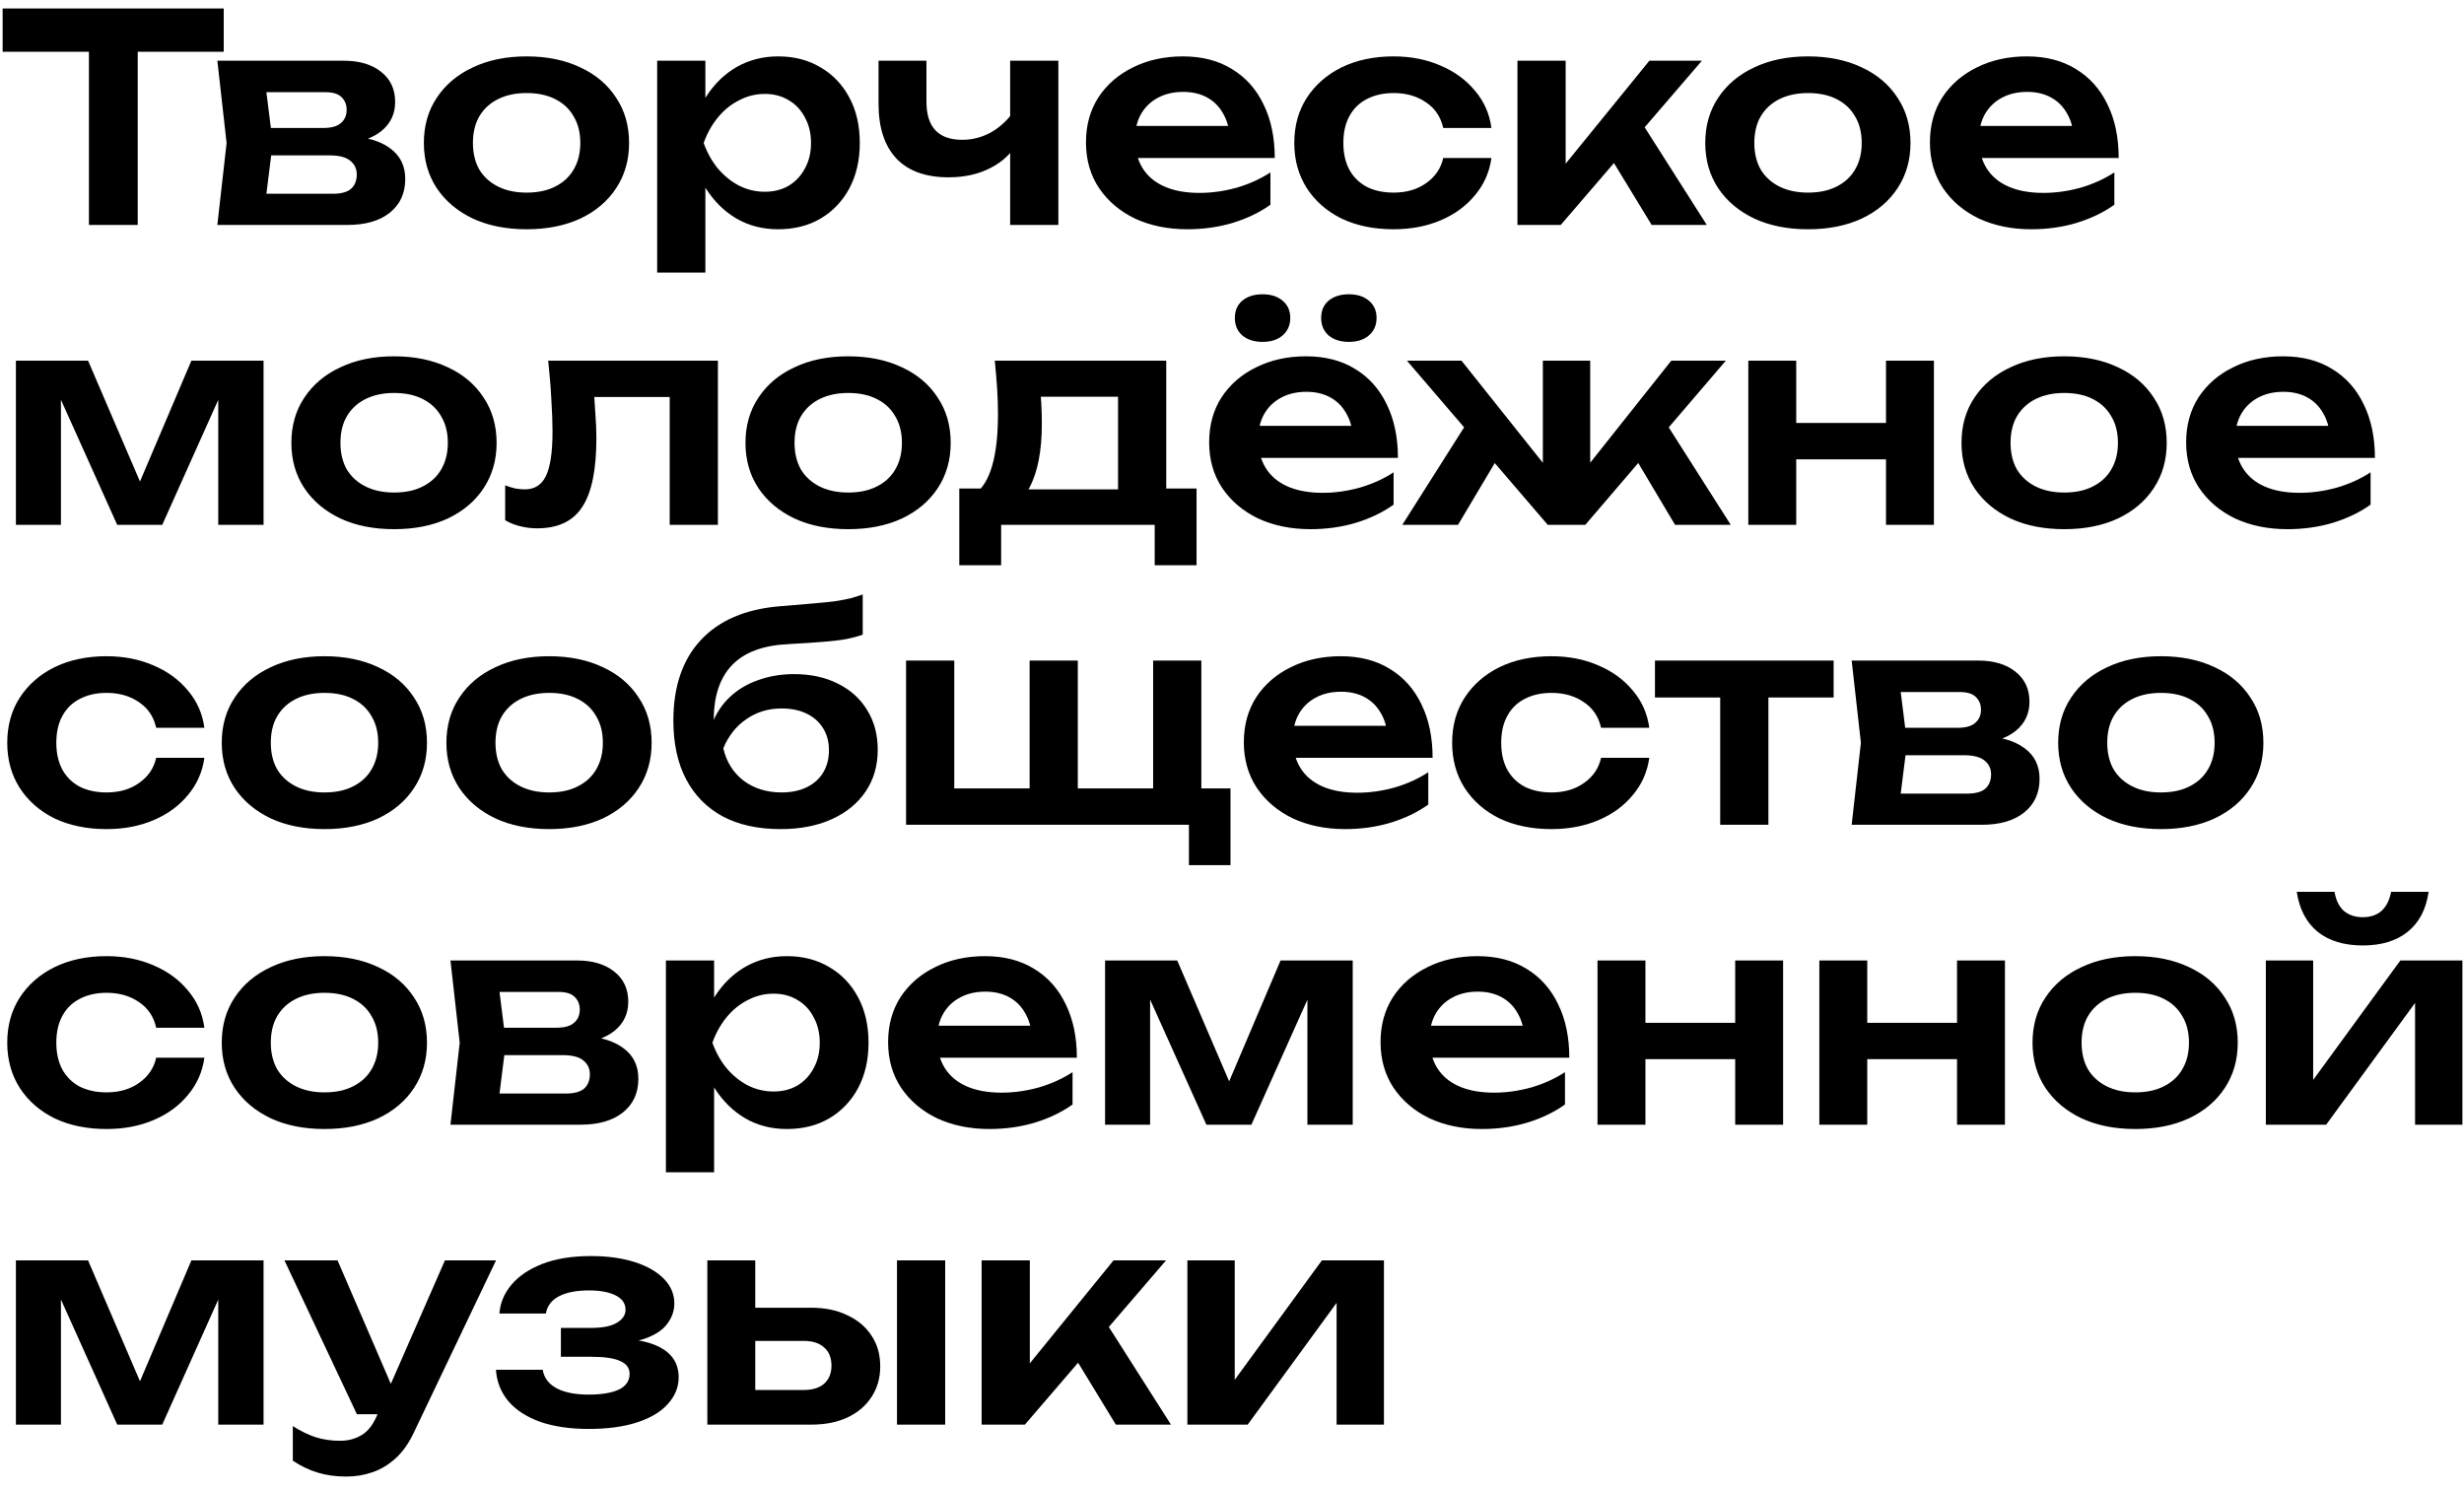 <?xml version="1.0" encoding="UTF-8"?> <svg xmlns="http://www.w3.org/2000/svg" width="230" height="139" viewBox="0 0 230 139" fill="none"><g clip-path="url(#clip0_1291_3608)"><path d="M8.301 2.84H12.854V21H8.301V2.84ZM0.245 0.793H20.883V4.834H0.245V0.793ZM20.288 21L21.151 13.348L20.288 5.669H32.089C33.562 5.669 34.73 6.02 35.592 6.72C36.454 7.403 36.885 8.337 36.885 9.522C36.885 10.636 36.454 11.543 35.592 12.243C34.73 12.926 33.526 13.33 31.982 13.456L32.305 12.702C34.101 12.755 35.466 13.133 36.4 13.833C37.352 14.516 37.828 15.477 37.828 16.716C37.828 18.045 37.343 19.096 36.373 19.868C35.421 20.623 34.11 21 32.44 21H20.288ZM24.626 20.003L22.902 18.09H31.066C31.838 18.09 32.404 17.938 32.763 17.632C33.122 17.309 33.302 16.86 33.302 16.285C33.302 15.764 33.104 15.342 32.709 15.019C32.314 14.677 31.667 14.507 30.769 14.507H23.818V11.947H30.176C30.931 11.947 31.479 11.794 31.82 11.489C32.179 11.184 32.359 10.771 32.359 10.25C32.359 9.765 32.197 9.37 31.874 9.064C31.569 8.759 31.066 8.606 30.365 8.606H22.929L24.626 6.693L25.461 13.348L24.626 20.003ZM49.156 21.404C47.252 21.404 45.582 21.072 44.145 20.407C42.708 19.725 41.585 18.782 40.777 17.578C39.969 16.357 39.565 14.947 39.565 13.348C39.565 11.732 39.969 10.322 40.777 9.118C41.585 7.897 42.708 6.954 44.145 6.289C45.582 5.607 47.252 5.265 49.156 5.265C51.06 5.265 52.731 5.607 54.168 6.289C55.605 6.954 56.718 7.897 57.509 9.118C58.317 10.322 58.721 11.732 58.721 13.348C58.721 14.947 58.317 16.357 57.509 17.578C56.718 18.782 55.605 19.725 54.168 20.407C52.731 21.072 51.06 21.404 49.156 21.404ZM49.156 17.982C50.198 17.982 51.087 17.794 51.824 17.417C52.578 17.039 53.153 16.509 53.548 15.827C53.961 15.126 54.168 14.3 54.168 13.348C54.168 12.378 53.961 11.552 53.548 10.87C53.153 10.169 52.578 9.63 51.824 9.253C51.087 8.876 50.198 8.687 49.156 8.687C48.132 8.687 47.243 8.876 46.489 9.253C45.734 9.63 45.151 10.169 44.738 10.87C44.343 11.552 44.145 12.378 44.145 13.348C44.145 14.3 44.343 15.126 44.738 15.827C45.151 16.509 45.734 17.039 46.489 17.417C47.243 17.794 48.132 17.982 49.156 17.982ZM61.343 5.669H65.843V10.546L65.654 11.139V14.83L65.843 15.935V25.446H61.343V5.669ZM64.28 13.348C64.585 11.714 65.115 10.295 65.87 9.091C66.642 7.87 67.603 6.927 68.752 6.262C69.92 5.598 71.213 5.265 72.632 5.265C74.141 5.265 75.461 5.607 76.593 6.289C77.742 6.954 78.641 7.897 79.287 9.118C79.934 10.322 80.257 11.732 80.257 13.348C80.257 14.947 79.934 16.357 79.287 17.578C78.641 18.782 77.742 19.725 76.593 20.407C75.461 21.072 74.141 21.404 72.632 21.404C71.195 21.404 69.902 21.072 68.752 20.407C67.621 19.743 66.669 18.809 65.896 17.605C65.124 16.384 64.585 14.965 64.28 13.348ZM75.704 13.348C75.704 12.45 75.515 11.66 75.138 10.977C74.779 10.277 74.276 9.738 73.629 9.361C72.982 8.965 72.237 8.768 71.393 8.768C70.549 8.768 69.749 8.965 68.995 9.361C68.24 9.738 67.576 10.277 67.001 10.977C66.444 11.66 66.004 12.45 65.681 13.348C66.004 14.246 66.444 15.037 67.001 15.719C67.576 16.402 68.24 16.941 68.995 17.336C69.749 17.713 70.549 17.902 71.393 17.902C72.237 17.902 72.982 17.713 73.629 17.336C74.276 16.941 74.779 16.402 75.138 15.719C75.515 15.037 75.704 14.246 75.704 13.348ZM88.553 16.554C86.416 16.554 84.79 15.971 83.677 14.803C82.563 13.618 82.006 11.911 82.006 9.684V5.669H86.479V9.495C86.479 11.866 87.592 13.052 89.82 13.052C90.772 13.052 91.67 12.818 92.514 12.351C93.376 11.866 94.13 11.148 94.777 10.196L95.047 13.187C94.49 14.246 93.637 15.073 92.487 15.665C91.355 16.258 90.044 16.554 88.553 16.554ZM94.292 21V5.669H98.792V21H94.292ZM110.827 21.404C109.013 21.404 107.387 21.072 105.95 20.407C104.532 19.725 103.409 18.773 102.583 17.551C101.774 16.33 101.37 14.911 101.37 13.294C101.37 11.696 101.756 10.295 102.529 9.091C103.319 7.888 104.397 6.954 105.762 6.289C107.127 5.607 108.681 5.265 110.423 5.265C112.201 5.265 113.728 5.66 115.003 6.451C116.279 7.223 117.258 8.319 117.94 9.738C118.641 11.157 118.991 12.827 118.991 14.749H104.981V11.759H116.566L114.815 12.836C114.743 11.938 114.518 11.175 114.141 10.546C113.782 9.917 113.288 9.432 112.659 9.091C112.031 8.75 111.294 8.579 110.45 8.579C109.534 8.579 108.735 8.768 108.052 9.145C107.387 9.504 106.867 10.016 106.489 10.681C106.13 11.328 105.95 12.091 105.95 12.971C105.95 14.031 106.184 14.938 106.651 15.692C107.118 16.447 107.801 17.021 108.699 17.417C109.597 17.812 110.683 18.009 111.959 18.009C113.108 18.009 114.267 17.848 115.434 17.524C116.602 17.183 117.653 16.707 118.587 16.096V19.114C117.581 19.832 116.404 20.398 115.057 20.811C113.728 21.207 112.318 21.404 110.827 21.404ZM139.216 14.749C139.037 16.061 138.525 17.219 137.681 18.225C136.854 19.231 135.786 20.012 134.474 20.569C133.163 21.126 131.699 21.404 130.083 21.404C128.251 21.404 126.634 21.072 125.233 20.407C123.85 19.725 122.763 18.773 121.973 17.551C121.201 16.33 120.814 14.929 120.814 13.348C120.814 11.75 121.201 10.349 121.973 9.145C122.763 7.924 123.85 6.972 125.233 6.289C126.634 5.607 128.251 5.265 130.083 5.265C131.699 5.265 133.163 5.553 134.474 6.128C135.786 6.684 136.854 7.466 137.681 8.472C138.525 9.459 139.037 10.618 139.216 11.947H134.717C134.483 10.905 133.945 10.106 133.1 9.549C132.274 8.974 131.268 8.687 130.083 8.687C129.131 8.687 128.296 8.876 127.577 9.253C126.877 9.612 126.338 10.142 125.96 10.842C125.583 11.525 125.395 12.36 125.395 13.348C125.395 14.318 125.583 15.153 125.96 15.854C126.338 16.537 126.877 17.066 127.577 17.444C128.296 17.803 129.131 17.982 130.083 17.982C131.286 17.982 132.301 17.686 133.127 17.093C133.971 16.5 134.501 15.719 134.717 14.749H139.216ZM141.646 21V5.669H146.145V17.363L144.825 16.905L153.959 5.669H158.862L145.687 21H141.646ZM154.174 21L149.594 13.483L152.908 10.923L159.32 21H154.174ZM168.768 21.404C166.864 21.404 165.194 21.072 163.757 20.407C162.32 19.725 161.197 18.782 160.389 17.578C159.581 16.357 159.176 14.947 159.176 13.348C159.176 11.732 159.581 10.322 160.389 9.118C161.197 7.897 162.32 6.954 163.757 6.289C165.194 5.607 166.864 5.265 168.768 5.265C170.672 5.265 172.343 5.607 173.78 6.289C175.217 6.954 176.33 7.897 177.12 9.118C177.929 10.322 178.333 11.732 178.333 13.348C178.333 14.947 177.929 16.357 177.12 17.578C176.33 18.782 175.217 19.725 173.78 20.407C172.343 21.072 170.672 21.404 168.768 21.404ZM168.768 17.982C169.81 17.982 170.699 17.794 171.436 17.417C172.19 17.039 172.765 16.509 173.16 15.827C173.573 15.126 173.78 14.3 173.78 13.348C173.78 12.378 173.573 11.552 173.16 10.87C172.765 10.169 172.19 9.63 171.436 9.253C170.699 8.876 169.81 8.687 168.768 8.687C167.744 8.687 166.855 8.876 166.101 9.253C165.346 9.63 164.763 10.169 164.35 10.87C163.954 11.552 163.757 12.378 163.757 13.348C163.757 14.3 163.954 15.126 164.35 15.827C164.763 16.509 165.346 17.039 166.101 17.417C166.855 17.794 167.744 17.982 168.768 17.982ZM189.604 21.404C187.79 21.404 186.164 21.072 184.727 20.407C183.308 19.725 182.185 18.773 181.359 17.551C180.551 16.33 180.147 14.911 180.147 13.294C180.147 11.696 180.533 10.295 181.305 9.091C182.096 7.888 183.173 6.954 184.538 6.289C185.904 5.607 187.457 5.265 189.2 5.265C190.978 5.265 192.505 5.66 193.78 6.451C195.055 7.223 196.034 8.319 196.717 9.738C197.417 11.157 197.767 12.827 197.767 14.749H183.757V11.759H195.343L193.591 12.836C193.519 11.938 193.295 11.175 192.918 10.546C192.558 9.917 192.064 9.432 191.436 9.091C190.807 8.75 190.071 8.579 189.226 8.579C188.31 8.579 187.511 8.768 186.829 9.145C186.164 9.504 185.643 10.016 185.266 10.681C184.907 11.328 184.727 12.091 184.727 12.971C184.727 14.031 184.961 14.938 185.428 15.692C185.895 16.447 186.577 17.021 187.475 17.417C188.373 17.812 189.46 18.009 190.735 18.009C191.885 18.009 193.043 17.848 194.211 17.524C195.378 17.183 196.429 16.707 197.363 16.096V19.114C196.357 19.832 195.181 20.398 193.834 20.811C192.505 21.207 191.095 21.404 189.604 21.404ZM1.485 49V33.669H8.22L13.797 46.656H12.342L17.866 33.669H24.602V49H20.372V35.286H21.288L15.145 49H10.941L4.798 35.34L5.688 35.313V49H1.485ZM36.79 49.404C34.886 49.404 33.215 49.072 31.779 48.407C30.341 47.725 29.219 46.782 28.411 45.578C27.602 44.357 27.198 42.947 27.198 41.348C27.198 39.732 27.602 38.322 28.411 37.118C29.219 35.897 30.341 34.954 31.779 34.289C33.215 33.607 34.886 33.265 36.79 33.265C38.694 33.265 40.364 33.607 41.801 34.289C43.238 34.954 44.352 35.897 45.142 37.118C45.95 38.322 46.355 39.732 46.355 41.348C46.355 42.947 45.95 44.357 45.142 45.578C44.352 46.782 43.238 47.725 41.801 48.407C40.364 49.072 38.694 49.404 36.79 49.404ZM36.79 45.982C37.832 45.982 38.721 45.794 39.457 45.417C40.212 45.039 40.786 44.51 41.182 43.827C41.595 43.126 41.801 42.3 41.801 41.348C41.801 40.378 41.595 39.552 41.182 38.87C40.786 38.169 40.212 37.63 39.457 37.253C38.721 36.876 37.832 36.687 36.79 36.687C35.766 36.687 34.877 36.876 34.123 37.253C33.368 37.63 32.784 38.169 32.371 38.87C31.976 39.552 31.779 40.378 31.779 41.348C31.779 42.3 31.976 43.126 32.371 43.827C32.784 44.51 33.368 45.039 34.123 45.417C34.877 45.794 35.766 45.982 36.79 45.982ZM51.17 33.669H67.012V49H62.513V35.017L64.587 37.064H53.406L55.346 35.394C55.436 36.489 55.508 37.504 55.562 38.438C55.633 39.354 55.669 40.181 55.669 40.917C55.669 43.863 55.229 46 54.349 47.33C53.487 48.659 52.086 49.323 50.146 49.323C49.607 49.323 49.086 49.26 48.583 49.135C48.098 49.027 47.622 48.838 47.155 48.569V45.309C47.479 45.435 47.793 45.533 48.098 45.605C48.422 45.659 48.718 45.686 48.987 45.686C49.904 45.686 50.559 45.273 50.954 44.447C51.367 43.602 51.574 42.219 51.574 40.297C51.574 39.435 51.538 38.447 51.466 37.334C51.412 36.22 51.313 34.999 51.17 33.669ZM79.178 49.404C77.274 49.404 75.603 49.072 74.166 48.407C72.729 47.725 71.607 46.782 70.798 45.578C69.99 44.357 69.586 42.947 69.586 41.348C69.586 39.732 69.99 38.322 70.798 37.118C71.607 35.897 72.729 34.954 74.166 34.289C75.603 33.607 77.274 33.265 79.178 33.265C81.082 33.265 82.752 33.607 84.189 34.289C85.626 34.954 86.74 35.897 87.53 37.118C88.338 38.322 88.742 39.732 88.742 41.348C88.742 42.947 88.338 44.357 87.53 45.578C86.74 46.782 85.626 47.725 84.189 48.407C82.752 49.072 81.082 49.404 79.178 49.404ZM79.178 45.982C80.219 45.982 81.109 45.794 81.845 45.417C82.599 45.039 83.174 44.51 83.569 43.827C83.983 43.126 84.189 42.3 84.189 41.348C84.189 40.378 83.983 39.552 83.569 38.87C83.174 38.169 82.599 37.63 81.845 37.253C81.109 36.876 80.219 36.687 79.178 36.687C78.154 36.687 77.265 36.876 76.51 37.253C75.756 37.63 75.172 38.169 74.759 38.87C74.364 39.552 74.166 40.378 74.166 41.348C74.166 42.3 74.364 43.126 74.759 43.827C75.172 44.51 75.756 45.039 76.51 45.417C77.265 45.794 78.154 45.982 79.178 45.982ZM111.691 45.605V52.772H107.785V49H93.451V52.772H89.544V45.605H93.828L94.825 45.686H105.98L106.869 45.605H111.691ZM92.858 33.669H108.862V47.976H104.363V34.963L106.438 37.037H95.095L96.9 35.421C97.061 36.193 97.16 36.93 97.196 37.63C97.232 38.313 97.25 38.95 97.25 39.543C97.25 42.094 96.864 44.087 96.091 45.524C95.319 46.943 94.232 47.653 92.831 47.653L90.999 46.117C92.436 45.075 93.155 42.588 93.155 38.654C93.155 37.882 93.128 37.082 93.074 36.256C93.02 35.412 92.948 34.55 92.858 33.669ZM122.325 49.404C120.511 49.404 118.886 49.072 117.449 48.407C116.03 47.725 114.907 46.773 114.081 45.551C113.272 44.33 112.868 42.911 112.868 41.294C112.868 39.696 113.254 38.295 114.027 37.091C114.817 35.888 115.895 34.954 117.26 34.289C118.625 33.607 120.179 33.265 121.921 33.265C123.699 33.265 125.226 33.66 126.501 34.451C127.777 35.223 128.756 36.319 129.438 37.738C130.139 39.157 130.489 40.827 130.489 42.749H116.479V39.759H128.064L126.313 40.836C126.241 39.938 126.016 39.175 125.639 38.546C125.28 37.917 124.786 37.432 124.157 37.091C123.529 36.75 122.792 36.579 121.948 36.579C121.032 36.579 120.233 36.768 119.55 37.145C118.886 37.504 118.365 38.016 117.987 38.681C117.628 39.328 117.449 40.091 117.449 40.971C117.449 42.031 117.682 42.938 118.149 43.692C118.616 44.447 119.299 45.021 120.197 45.417C121.095 45.812 122.182 46.009 123.457 46.009C124.606 46.009 125.765 45.848 126.933 45.524C128.1 45.183 129.151 44.707 130.085 44.096V47.114C129.079 47.833 127.902 48.398 126.555 48.811C125.226 49.207 123.816 49.404 122.325 49.404ZM117.853 31.918C117.08 31.918 116.452 31.721 115.967 31.325C115.5 30.912 115.266 30.364 115.266 29.682C115.266 28.999 115.5 28.46 115.967 28.065C116.452 27.67 117.08 27.473 117.853 27.473C118.625 27.473 119.245 27.67 119.712 28.065C120.197 28.46 120.439 28.999 120.439 29.682C120.439 30.364 120.197 30.912 119.712 31.325C119.245 31.721 118.625 31.918 117.853 31.918ZM125.909 31.918C125.136 31.918 124.508 31.721 124.023 31.325C123.556 30.912 123.322 30.364 123.322 29.682C123.322 28.999 123.556 28.46 124.023 28.065C124.508 27.67 125.136 27.473 125.909 27.473C126.681 27.473 127.301 27.67 127.768 28.065C128.253 28.46 128.495 28.999 128.495 29.682C128.495 30.364 128.253 30.912 127.768 31.325C127.301 31.721 126.681 31.918 125.909 31.918ZM130.896 49L137.281 38.923L140.568 41.483L136.096 49H130.896ZM156.357 49L151.884 41.483L155.145 38.923L161.557 49H156.357ZM148.436 45.228L147.169 44.797L156.007 33.669H161.099L147.978 49H144.475L131.327 33.669H136.419L145.283 44.797L144.017 45.228V33.669H148.436V45.228ZM163.195 33.669H167.667V49H163.195V33.669ZM176.047 33.669H180.519V49H176.047V33.669ZM165.754 39.489H177.798V42.884H165.754V39.489ZM192.685 49.404C190.781 49.404 189.111 49.072 187.674 48.407C186.237 47.725 185.114 46.782 184.306 45.578C183.498 44.357 183.094 42.947 183.094 41.348C183.094 39.732 183.498 38.322 184.306 37.118C185.114 35.897 186.237 34.954 187.674 34.289C189.111 33.607 190.781 33.265 192.685 33.265C194.589 33.265 196.26 33.607 197.697 34.289C199.134 34.954 200.247 35.897 201.038 37.118C201.846 38.322 202.25 39.732 202.25 41.348C202.25 42.947 201.846 44.357 201.038 45.578C200.247 46.782 199.134 47.725 197.697 48.407C196.26 49.072 194.589 49.404 192.685 49.404ZM192.685 45.982C193.727 45.982 194.616 45.794 195.353 45.417C196.107 45.039 196.682 44.51 197.077 43.827C197.49 43.126 197.697 42.3 197.697 41.348C197.697 40.378 197.49 39.552 197.077 38.87C196.682 38.169 196.107 37.63 195.353 37.253C194.616 36.876 193.727 36.687 192.685 36.687C191.661 36.687 190.772 36.876 190.018 37.253C189.264 37.63 188.68 38.169 188.267 38.87C187.871 39.552 187.674 40.378 187.674 41.348C187.674 42.3 187.871 43.126 188.267 43.827C188.68 44.51 189.264 45.039 190.018 45.417C190.772 45.794 191.661 45.982 192.685 45.982ZM213.521 49.404C211.707 49.404 210.081 49.072 208.644 48.407C207.225 47.725 206.103 46.773 205.276 45.551C204.468 44.33 204.064 42.911 204.064 41.294C204.064 39.696 204.45 38.295 205.222 37.091C206.013 35.888 207.09 34.954 208.456 34.289C209.821 33.607 211.374 33.265 213.117 33.265C214.895 33.265 216.422 33.66 217.697 34.451C218.972 35.223 219.951 36.319 220.634 37.738C221.334 39.157 221.685 40.827 221.685 42.749H207.674V39.759H219.26L217.508 40.836C217.437 39.938 217.212 39.175 216.835 38.546C216.476 37.917 215.982 37.432 215.353 37.091C214.724 36.75 213.988 36.579 213.144 36.579C212.228 36.579 211.428 36.768 210.746 37.145C210.081 37.504 209.56 38.016 209.183 38.681C208.824 39.328 208.644 40.091 208.644 40.971C208.644 42.031 208.878 42.938 209.345 43.692C209.812 44.447 210.494 45.021 211.392 45.417C212.29 45.812 213.377 46.009 214.652 46.009C215.802 46.009 216.961 45.848 218.128 45.524C219.296 45.183 220.346 44.707 221.28 44.096V47.114C220.274 47.833 219.098 48.398 217.751 48.811C216.422 49.207 215.012 49.404 213.521 49.404ZM19.078 70.749C18.899 72.061 18.387 73.219 17.543 74.225C16.716 75.231 15.648 76.012 14.336 76.569C13.025 77.126 11.561 77.404 9.945 77.404C8.112 77.404 6.496 77.072 5.095 76.407C3.712 75.725 2.625 74.773 1.835 73.551C1.062 72.33 0.676 70.929 0.676 69.348C0.676 67.75 1.062 66.349 1.835 65.145C2.625 63.924 3.712 62.972 5.095 62.289C6.496 61.607 8.112 61.265 9.945 61.265C11.561 61.265 13.025 61.553 14.336 62.127C15.648 62.684 16.716 63.466 17.543 64.472C18.387 65.459 18.899 66.618 19.078 67.947H14.579C14.345 66.905 13.806 66.106 12.962 65.549C12.136 64.975 11.13 64.687 9.945 64.687C8.993 64.687 8.157 64.876 7.439 65.253C6.738 65.612 6.2 66.142 5.822 66.843C5.445 67.525 5.257 68.36 5.257 69.348C5.257 70.318 5.445 71.153 5.822 71.854C6.2 72.537 6.738 73.066 7.439 73.444C8.157 73.803 8.993 73.982 9.945 73.982C11.148 73.982 12.163 73.686 12.989 73.093C13.833 72.501 14.363 71.719 14.579 70.749H19.078ZM30.291 77.404C28.387 77.404 26.716 77.072 25.279 76.407C23.843 75.725 22.72 74.782 21.912 73.578C21.103 72.357 20.699 70.947 20.699 69.348C20.699 67.732 21.103 66.322 21.912 65.118C22.72 63.897 23.843 62.954 25.279 62.289C26.716 61.607 28.387 61.265 30.291 61.265C32.195 61.265 33.865 61.607 35.302 62.289C36.739 62.954 37.853 63.897 38.643 65.118C39.452 66.322 39.856 67.732 39.856 69.348C39.856 70.947 39.452 72.357 38.643 73.578C37.853 74.782 36.739 75.725 35.302 76.407C33.865 77.072 32.195 77.404 30.291 77.404ZM30.291 73.982C31.333 73.982 32.222 73.794 32.958 73.417C33.713 73.039 34.288 72.51 34.683 71.827C35.096 71.126 35.302 70.3 35.302 69.348C35.302 68.378 35.096 67.552 34.683 66.87C34.288 66.169 33.713 65.63 32.958 65.253C32.222 64.876 31.333 64.687 30.291 64.687C29.267 64.687 28.378 64.876 27.624 65.253C26.869 65.63 26.285 66.169 25.872 66.87C25.477 67.552 25.279 68.378 25.279 69.348C25.279 70.3 25.477 71.126 25.872 71.827C26.285 72.51 26.869 73.039 27.624 73.417C28.378 73.794 29.267 73.982 30.291 73.982ZM51.261 77.404C49.357 77.404 47.687 77.072 46.25 76.407C44.813 75.725 43.69 74.782 42.882 73.578C42.074 72.357 41.669 70.947 41.669 69.348C41.669 67.732 42.074 66.322 42.882 65.118C43.69 63.897 44.813 62.954 46.25 62.289C47.687 61.607 49.357 61.265 51.261 61.265C53.165 61.265 54.836 61.607 56.273 62.289C57.709 62.954 58.823 63.897 59.614 65.118C60.422 66.322 60.826 67.732 60.826 69.348C60.826 70.947 60.422 72.357 59.614 73.578C58.823 74.782 57.709 75.725 56.273 76.407C54.836 77.072 53.165 77.404 51.261 77.404ZM51.261 73.982C52.303 73.982 53.192 73.794 53.928 73.417C54.683 73.039 55.258 72.51 55.653 71.827C56.066 71.126 56.273 70.3 56.273 69.348C56.273 68.378 56.066 67.552 55.653 66.87C55.258 66.169 54.683 65.63 53.928 65.253C53.192 64.876 52.303 64.687 51.261 64.687C50.237 64.687 49.348 64.876 48.594 65.253C47.839 65.63 47.256 66.169 46.843 66.87C46.447 67.552 46.25 68.378 46.25 69.348C46.25 70.3 46.447 71.126 46.843 71.827C47.256 72.51 47.839 73.039 48.594 73.417C49.348 73.794 50.237 73.982 51.261 73.982ZM72.851 77.404C70.749 77.404 68.953 77.009 67.463 76.219C65.972 75.41 64.831 74.252 64.041 72.743C63.25 71.234 62.855 69.411 62.855 67.274C62.855 64.094 63.709 61.589 65.415 59.757C67.121 57.924 69.564 56.874 72.743 56.604C74.037 56.496 75.105 56.407 75.95 56.335C76.794 56.263 77.485 56.191 78.024 56.119C78.581 56.029 79.048 55.94 79.425 55.85C79.802 55.742 80.171 55.625 80.53 55.499V59.245C80.153 59.388 79.668 59.523 79.075 59.649C78.5 59.757 77.764 59.846 76.866 59.918C75.986 59.99 74.899 60.062 73.606 60.134C71.252 60.242 69.501 60.888 68.352 62.074C67.202 63.259 66.627 64.966 66.627 67.193V67.92L66.466 67.597C66.825 66.627 67.373 65.792 68.109 65.091C68.846 64.391 69.726 63.861 70.749 63.502C71.791 63.124 72.914 62.936 74.117 62.936C75.68 62.936 77.045 63.232 78.213 63.825C79.38 64.4 80.287 65.217 80.934 66.277C81.599 67.337 81.931 68.576 81.931 69.995C81.931 71.486 81.554 72.788 80.799 73.902C80.045 75.015 78.985 75.877 77.62 76.488C76.273 77.099 74.683 77.404 72.851 77.404ZM72.959 73.982C73.857 73.982 74.638 73.821 75.303 73.497C75.968 73.174 76.479 72.716 76.839 72.123C77.198 71.531 77.377 70.839 77.377 70.049C77.377 69.258 77.198 68.576 76.839 68.001C76.479 67.408 75.968 66.95 75.303 66.627C74.638 66.304 73.857 66.142 72.959 66.142C71.719 66.142 70.624 66.474 69.672 67.139C68.72 67.785 68.001 68.693 67.516 69.86C67.804 71.118 68.433 72.123 69.402 72.878C70.39 73.614 71.576 73.982 72.959 73.982ZM112.139 61.669V74.979L110.765 73.605H114.86V80.772H110.98V75.949L112.327 77H84.576V61.669H89.076V74.979L87.701 73.605H97.32L96.108 74.979V61.669H100.607V74.979L99.233 73.605H108.852L107.639 74.979V61.669H112.139ZM125.562 77.404C123.747 77.404 122.122 77.072 120.685 76.407C119.266 75.725 118.143 74.773 117.317 73.551C116.509 72.33 116.105 70.911 116.105 69.294C116.105 67.696 116.491 66.295 117.263 65.091C118.053 63.888 119.131 62.954 120.496 62.289C121.861 61.607 123.415 61.265 125.157 61.265C126.936 61.265 128.462 61.66 129.738 62.451C131.013 63.223 131.992 64.319 132.675 65.738C133.375 67.157 133.725 68.827 133.725 70.749H119.715V67.759H131.3L129.549 68.836C129.477 67.938 129.253 67.175 128.876 66.546C128.516 65.918 128.022 65.433 127.394 65.091C126.765 64.75 126.029 64.579 125.184 64.579C124.268 64.579 123.469 64.768 122.786 65.145C122.122 65.504 121.601 66.016 121.224 66.681C120.865 67.328 120.685 68.091 120.685 68.971C120.685 70.031 120.918 70.938 121.385 71.692C121.852 72.447 122.535 73.021 123.433 73.417C124.331 73.812 125.418 74.009 126.693 74.009C127.843 74.009 129.001 73.848 130.169 73.524C131.336 73.183 132.387 72.707 133.321 72.096V75.114C132.315 75.832 131.139 76.398 129.792 76.811C128.462 77.207 127.052 77.404 125.562 77.404ZM153.951 70.749C153.771 72.061 153.259 73.219 152.415 74.225C151.589 75.231 150.52 76.012 149.209 76.569C147.898 77.126 146.434 77.404 144.817 77.404C142.985 77.404 141.368 77.072 139.967 76.407C138.584 75.725 137.498 74.773 136.707 73.551C135.935 72.33 135.549 70.929 135.549 69.348C135.549 67.75 135.935 66.349 136.707 65.145C137.498 63.924 138.584 62.972 139.967 62.289C141.368 61.607 142.985 61.265 144.817 61.265C146.434 61.265 147.898 61.553 149.209 62.127C150.52 62.684 151.589 63.466 152.415 64.472C153.259 65.459 153.771 66.618 153.951 67.947H149.451C149.218 66.905 148.679 66.106 147.835 65.549C147.009 64.975 146.003 64.687 144.817 64.687C143.865 64.687 143.03 64.876 142.311 65.253C141.611 65.612 141.072 66.142 140.695 66.843C140.318 67.525 140.129 68.36 140.129 69.348C140.129 70.318 140.318 71.153 140.695 71.854C141.072 72.537 141.611 73.066 142.311 73.444C143.03 73.803 143.865 73.982 144.817 73.982C146.021 73.982 147.035 73.686 147.862 73.093C148.706 72.501 149.236 71.719 149.451 70.749H153.951ZM160.57 63.232H165.07V77H160.57V63.232ZM154.481 61.669H171.159V65.118H154.481V61.669ZM172.842 77L173.704 69.348L172.842 61.669H184.643C186.116 61.669 187.284 62.02 188.146 62.72C189.008 63.403 189.439 64.337 189.439 65.522C189.439 66.636 189.008 67.543 188.146 68.243C187.284 68.926 186.08 69.33 184.535 69.456L184.859 68.702C186.655 68.755 188.02 69.133 188.954 69.833C189.906 70.516 190.382 71.477 190.382 72.716C190.382 74.045 189.897 75.096 188.927 75.868C187.975 76.623 186.664 77 184.994 77H172.842ZM177.18 76.003L175.456 74.09H183.619C184.392 74.09 184.958 73.938 185.317 73.632C185.676 73.309 185.856 72.86 185.856 72.285C185.856 71.764 185.658 71.342 185.263 71.019C184.868 70.677 184.221 70.507 183.323 70.507H176.372V67.947H182.73C183.485 67.947 184.033 67.794 184.374 67.489C184.733 67.184 184.913 66.771 184.913 66.25C184.913 65.765 184.751 65.37 184.428 65.064C184.122 64.759 183.619 64.606 182.919 64.606H175.483L177.18 62.693L178.015 69.348L177.18 76.003ZM201.71 77.404C199.806 77.404 198.136 77.072 196.699 76.407C195.262 75.725 194.139 74.782 193.331 73.578C192.523 72.357 192.118 70.947 192.118 69.348C192.118 67.732 192.523 66.322 193.331 65.118C194.139 63.897 195.262 62.954 196.699 62.289C198.136 61.607 199.806 61.265 201.71 61.265C203.614 61.265 205.285 61.607 206.721 62.289C208.158 62.954 209.272 63.897 210.062 65.118C210.871 66.322 211.275 67.732 211.275 69.348C211.275 70.947 210.871 72.357 210.062 73.578C209.272 74.782 208.158 75.725 206.721 76.407C205.285 77.072 203.614 77.404 201.71 77.404ZM201.71 73.982C202.752 73.982 203.641 73.794 204.377 73.417C205.132 73.039 205.707 72.51 206.102 71.827C206.515 71.126 206.721 70.3 206.721 69.348C206.721 68.378 206.515 67.552 206.102 66.87C205.707 66.169 205.132 65.63 204.377 65.253C203.641 64.876 202.752 64.687 201.71 64.687C200.686 64.687 199.797 64.876 199.043 65.253C198.288 65.63 197.705 66.169 197.291 66.87C196.896 67.552 196.699 68.378 196.699 69.348C196.699 70.3 196.896 71.126 197.291 71.827C197.705 72.51 198.288 73.039 199.043 73.417C199.797 73.794 200.686 73.982 201.71 73.982ZM19.078 98.749C18.899 100.06 18.387 101.219 17.543 102.225C16.716 103.231 15.648 104.012 14.336 104.569C13.025 105.126 11.561 105.404 9.945 105.404C8.112 105.404 6.496 105.072 5.095 104.407C3.712 103.725 2.625 102.773 1.835 101.551C1.062 100.33 0.676 98.929 0.676 97.348C0.676 95.75 1.062 94.349 1.835 93.145C2.625 91.924 3.712 90.972 5.095 90.289C6.496 89.607 8.112 89.265 9.945 89.265C11.561 89.265 13.025 89.553 14.336 90.127C15.648 90.684 16.716 91.466 17.543 92.472C18.387 93.459 18.899 94.618 19.078 95.947H14.579C14.345 94.905 13.806 94.106 12.962 93.549C12.136 92.975 11.13 92.687 9.945 92.687C8.993 92.687 8.157 92.876 7.439 93.253C6.738 93.612 6.2 94.142 5.822 94.843C5.445 95.525 5.257 96.36 5.257 97.348C5.257 98.318 5.445 99.153 5.822 99.854C6.2 100.536 6.738 101.066 7.439 101.444C8.157 101.803 8.993 101.982 9.945 101.982C11.148 101.982 12.163 101.686 12.989 101.093C13.833 100.501 14.363 99.719 14.579 98.749H19.078ZM30.291 105.404C28.387 105.404 26.716 105.072 25.279 104.407C23.843 103.725 22.72 102.782 21.912 101.578C21.103 100.357 20.699 98.947 20.699 97.348C20.699 95.732 21.103 94.322 21.912 93.118C22.72 91.897 23.843 90.954 25.279 90.289C26.716 89.607 28.387 89.265 30.291 89.265C32.195 89.265 33.865 89.607 35.302 90.289C36.739 90.954 37.853 91.897 38.643 93.118C39.452 94.322 39.856 95.732 39.856 97.348C39.856 98.947 39.452 100.357 38.643 101.578C37.853 102.782 36.739 103.725 35.302 104.407C33.865 105.072 32.195 105.404 30.291 105.404ZM30.291 101.982C31.333 101.982 32.222 101.794 32.958 101.417C33.713 101.039 34.288 100.51 34.683 99.827C35.096 99.126 35.302 98.3 35.302 97.348C35.302 96.378 35.096 95.552 34.683 94.87C34.288 94.169 33.713 93.63 32.958 93.253C32.222 92.876 31.333 92.687 30.291 92.687C29.267 92.687 28.378 92.876 27.624 93.253C26.869 93.63 26.285 94.169 25.872 94.87C25.477 95.552 25.279 96.378 25.279 97.348C25.279 98.3 25.477 99.126 25.872 99.827C26.285 100.51 26.869 101.039 27.624 101.417C28.378 101.794 29.267 101.982 30.291 101.982ZM42.048 105L42.91 97.348L42.048 89.669H53.849C55.322 89.669 56.489 90.02 57.352 90.72C58.214 91.403 58.645 92.337 58.645 93.522C58.645 94.636 58.214 95.543 57.352 96.243C56.489 96.926 55.286 97.33 53.741 97.456L54.065 96.702C55.861 96.755 57.226 97.133 58.16 97.833C59.112 98.516 59.588 99.477 59.588 100.716C59.588 102.045 59.103 103.096 58.133 103.868C57.181 104.623 55.87 105 54.199 105H42.048ZM46.386 104.003L44.661 102.09H52.825C53.597 102.09 54.163 101.937 54.523 101.632C54.882 101.309 55.061 100.86 55.061 100.285C55.061 99.764 54.864 99.342 54.469 99.019C54.074 98.677 53.427 98.507 52.529 98.507H45.578V95.947H51.936C52.69 95.947 53.238 95.794 53.58 95.489C53.939 95.184 54.118 94.771 54.118 94.25C54.118 93.765 53.957 93.37 53.633 93.064C53.328 92.759 52.825 92.606 52.125 92.606H44.688L46.386 90.693L47.221 97.348L46.386 104.003ZM62.159 89.669H66.658V94.546L66.47 95.139V98.83L66.658 99.935V109.446H62.159V89.669ZM65.096 97.348C65.401 95.714 65.931 94.295 66.685 93.091C67.457 91.87 68.418 90.927 69.568 90.262C70.736 89.598 72.029 89.265 73.448 89.265C74.957 89.265 76.277 89.607 77.408 90.289C78.558 90.954 79.456 91.897 80.103 93.118C80.749 94.322 81.073 95.732 81.073 97.348C81.073 98.947 80.749 100.357 80.103 101.578C79.456 102.782 78.558 103.725 77.408 104.407C76.277 105.072 74.957 105.404 73.448 105.404C72.011 105.404 70.718 105.072 69.568 104.407C68.436 103.743 67.484 102.809 66.712 101.605C65.94 100.384 65.401 98.965 65.096 97.348ZM76.519 97.348C76.519 96.45 76.331 95.66 75.954 94.977C75.594 94.277 75.091 93.738 74.445 93.361C73.798 92.966 73.053 92.768 72.209 92.768C71.364 92.768 70.565 92.966 69.811 93.361C69.056 93.738 68.391 94.277 67.817 94.977C67.26 95.66 66.82 96.45 66.497 97.348C66.82 98.246 67.26 99.037 67.817 99.719C68.391 100.402 69.056 100.941 69.811 101.336C70.565 101.713 71.364 101.902 72.209 101.902C73.053 101.902 73.798 101.713 74.445 101.336C75.091 100.941 75.594 100.402 75.954 99.719C76.331 99.037 76.519 98.246 76.519 97.348ZM92.356 105.404C90.542 105.404 88.917 105.072 87.48 104.407C86.061 103.725 84.938 102.773 84.112 101.551C83.304 100.33 82.9 98.911 82.9 97.294C82.9 95.696 83.286 94.295 84.058 93.091C84.848 91.888 85.926 90.954 87.291 90.289C88.656 89.607 90.21 89.265 91.952 89.265C93.731 89.265 95.257 89.66 96.533 90.451C97.808 91.223 98.787 92.319 99.469 93.738C100.17 95.157 100.52 96.827 100.52 98.749H86.51V95.759H98.095L96.344 96.836C96.272 95.938 96.048 95.175 95.671 94.546C95.311 93.918 94.817 93.433 94.189 93.091C93.56 92.75 92.823 92.579 91.979 92.579C91.063 92.579 90.264 92.768 89.581 93.145C88.917 93.504 88.396 94.016 88.019 94.681C87.659 95.328 87.48 96.091 87.48 96.971C87.48 98.031 87.713 98.938 88.18 99.692C88.647 100.447 89.33 101.021 90.228 101.417C91.126 101.812 92.213 102.009 93.488 102.009C94.638 102.009 95.796 101.848 96.964 101.524C98.131 101.183 99.182 100.707 100.116 100.096V103.114C99.11 103.832 97.934 104.398 96.587 104.811C95.257 105.207 93.847 105.404 92.356 105.404ZM103.152 105V89.669H109.888L115.465 102.656H114.01L119.533 89.669H126.269V105H122.039V91.286H122.955L116.812 105H112.609L106.466 91.34L107.355 91.313V105H103.152ZM138.323 105.404C136.508 105.404 134.883 105.072 133.446 104.407C132.027 103.725 130.904 102.773 130.078 101.551C129.27 100.33 128.866 98.911 128.866 97.294C128.866 95.696 129.252 94.295 130.024 93.091C130.815 91.888 131.892 90.954 133.257 90.289C134.622 89.607 136.176 89.265 137.919 89.265C139.697 89.265 141.224 89.66 142.499 90.451C143.774 91.223 144.753 92.319 145.436 93.738C146.136 95.157 146.486 96.827 146.486 98.749H132.476V95.759H144.061L142.31 96.836C142.238 95.938 142.014 95.175 141.637 94.546C141.277 93.918 140.783 93.433 140.155 93.091C139.526 92.75 138.79 92.579 137.945 92.579C137.029 92.579 136.23 92.768 135.548 93.145C134.883 93.504 134.362 94.016 133.985 94.681C133.626 95.328 133.446 96.091 133.446 96.971C133.446 98.031 133.679 98.938 134.146 99.692C134.614 100.447 135.296 101.021 136.194 101.417C137.092 101.812 138.179 102.009 139.454 102.009C140.604 102.009 141.762 101.848 142.93 101.524C144.097 101.183 145.148 100.707 146.082 100.096V103.114C145.076 103.832 143.9 104.398 142.553 104.811C141.224 105.207 139.813 105.404 138.323 105.404ZM149.118 89.669H153.591V105H149.118V89.669ZM161.97 89.669H166.442V105H161.97V89.669ZM151.678 95.489H163.721V98.884H151.678V95.489ZM169.825 89.669H174.298V105H169.825V89.669ZM182.677 89.669H187.15V105H182.677V89.669ZM172.385 95.489H184.428V98.884H172.385V95.489ZM199.316 105.404C197.412 105.404 195.741 105.072 194.304 104.407C192.867 103.725 191.745 102.782 190.937 101.578C190.128 100.357 189.724 98.947 189.724 97.348C189.724 95.732 190.128 94.322 190.937 93.118C191.745 91.897 192.867 90.954 194.304 90.289C195.741 89.607 197.412 89.265 199.316 89.265C201.22 89.265 202.89 89.607 204.327 90.289C205.764 90.954 206.878 91.897 207.668 93.118C208.476 94.322 208.881 95.732 208.881 97.348C208.881 98.947 208.476 100.357 207.668 101.578C206.878 102.782 205.764 103.725 204.327 104.407C202.89 105.072 201.22 105.404 199.316 105.404ZM199.316 101.982C200.358 101.982 201.247 101.794 201.983 101.417C202.738 101.039 203.312 100.51 203.707 99.827C204.121 99.126 204.327 98.3 204.327 97.348C204.327 96.378 204.121 95.552 203.707 94.87C203.312 94.169 202.738 93.63 201.983 93.253C201.247 92.876 200.358 92.687 199.316 92.687C198.292 92.687 197.403 92.876 196.648 93.253C195.894 93.63 195.31 94.169 194.897 94.87C194.502 95.552 194.304 96.378 194.304 97.348C194.304 98.3 194.502 99.126 194.897 99.827C195.31 100.51 195.894 101.039 196.648 101.417C197.403 101.794 198.292 101.982 199.316 101.982ZM211.503 105V89.669H215.921V102.629L214.817 102.333L224.058 89.669H229.851V105H225.432V91.798L226.537 92.121L217.134 105H211.503ZM220.555 88.268C218.813 88.268 217.412 87.846 216.352 87.002C215.293 86.14 214.637 84.892 214.386 83.257H217.915C218.041 84.029 218.328 84.622 218.777 85.035C219.244 85.43 219.837 85.628 220.555 85.628C221.274 85.628 221.858 85.43 222.307 85.035C222.756 84.622 223.052 84.029 223.196 83.257H226.698C226.465 84.892 225.809 86.14 224.732 87.002C223.672 87.846 222.28 88.268 220.555 88.268ZM1.485 133V117.669H8.22L13.797 130.656H12.342L17.866 117.669H24.602V133H20.372V119.286H21.288L15.145 133H10.941L4.798 119.34L5.688 119.313V133H1.485ZM32.344 137.85C31.338 137.85 30.431 137.724 29.623 137.473C28.815 137.221 28.051 136.853 27.333 136.368V133.135C28.087 133.62 28.806 133.97 29.488 134.185C30.171 134.401 30.925 134.509 31.752 134.509C32.488 134.509 33.144 134.338 33.718 133.997C34.293 133.674 34.769 133.09 35.146 132.246L41.532 117.669H46.301L38.649 133.701C38.182 134.706 37.616 135.515 36.952 136.125C36.287 136.736 35.559 137.176 34.769 137.446C33.997 137.715 33.188 137.85 32.344 137.85ZM33.314 132.03L26.552 117.669H31.509L37.706 132.03H33.314ZM54.943 133.404C53.236 133.404 51.745 133.189 50.47 132.758C49.195 132.308 48.198 131.671 47.48 130.845C46.761 130 46.366 129.012 46.294 127.881H50.659C50.785 128.635 51.216 129.21 51.952 129.605C52.688 130 53.685 130.198 54.943 130.198C56.146 130.198 57.08 130.045 57.745 129.74C58.427 129.417 58.769 128.923 58.769 128.258C58.769 127.719 58.481 127.324 57.906 127.073C57.35 126.803 56.452 126.668 55.212 126.668H52.356V123.974H55.131C56.245 123.974 57.062 123.812 57.583 123.489C58.122 123.166 58.391 122.762 58.391 122.277C58.391 121.684 58.077 121.235 57.448 120.93C56.838 120.624 56.011 120.472 54.97 120.472C53.82 120.472 52.895 120.651 52.194 121.01C51.494 121.37 51.081 121.908 50.955 122.627H46.617C46.689 121.639 47.066 120.741 47.749 119.933C48.431 119.124 49.392 118.478 50.632 117.993C51.889 117.508 53.398 117.265 55.158 117.265C56.721 117.265 58.086 117.454 59.254 117.831C60.421 118.208 61.328 118.729 61.975 119.394C62.621 120.058 62.945 120.822 62.945 121.684C62.945 122.367 62.729 122.995 62.298 123.57C61.885 124.145 61.211 124.603 60.277 124.944C59.361 125.285 58.158 125.456 56.667 125.456V124.998C58.804 124.908 60.448 125.169 61.598 125.779C62.765 126.39 63.349 127.324 63.349 128.581C63.349 129.497 63.017 130.324 62.352 131.06C61.705 131.797 60.753 132.371 59.496 132.784C58.239 133.198 56.721 133.404 54.943 133.404ZM83.728 117.669H88.228V133H83.728V117.669ZM66.026 133V117.669H70.499V131.841L69.044 129.767H75.025C75.852 129.767 76.489 129.569 76.938 129.174C77.388 128.761 77.612 128.204 77.612 127.504C77.612 126.767 77.388 126.201 76.938 125.806C76.489 125.393 75.852 125.187 75.025 125.187H69.071V122.088H75.699C77.01 122.088 78.142 122.322 79.094 122.789C80.064 123.238 80.818 123.875 81.357 124.702C81.896 125.51 82.165 126.462 82.165 127.558C82.165 128.635 81.896 129.587 81.357 130.413C80.818 131.24 80.073 131.877 79.121 132.326C78.169 132.775 77.046 133 75.753 133H66.026ZM91.628 133V117.669H96.127V129.363L94.807 128.905L103.941 117.669H108.844L95.669 133H91.628ZM104.156 133L99.576 125.483L102.89 122.923L109.302 133H104.156ZM110.835 133V117.669H115.254V130.629L114.149 130.333L123.39 117.669H129.183V133H124.764V119.798L125.869 120.121L116.466 133H110.835Z" fill="black"></path></g><defs><clipPath id="clip0_1291_3608"><rect width="230" height="139" fill="white"></rect></clipPath></defs></svg> 